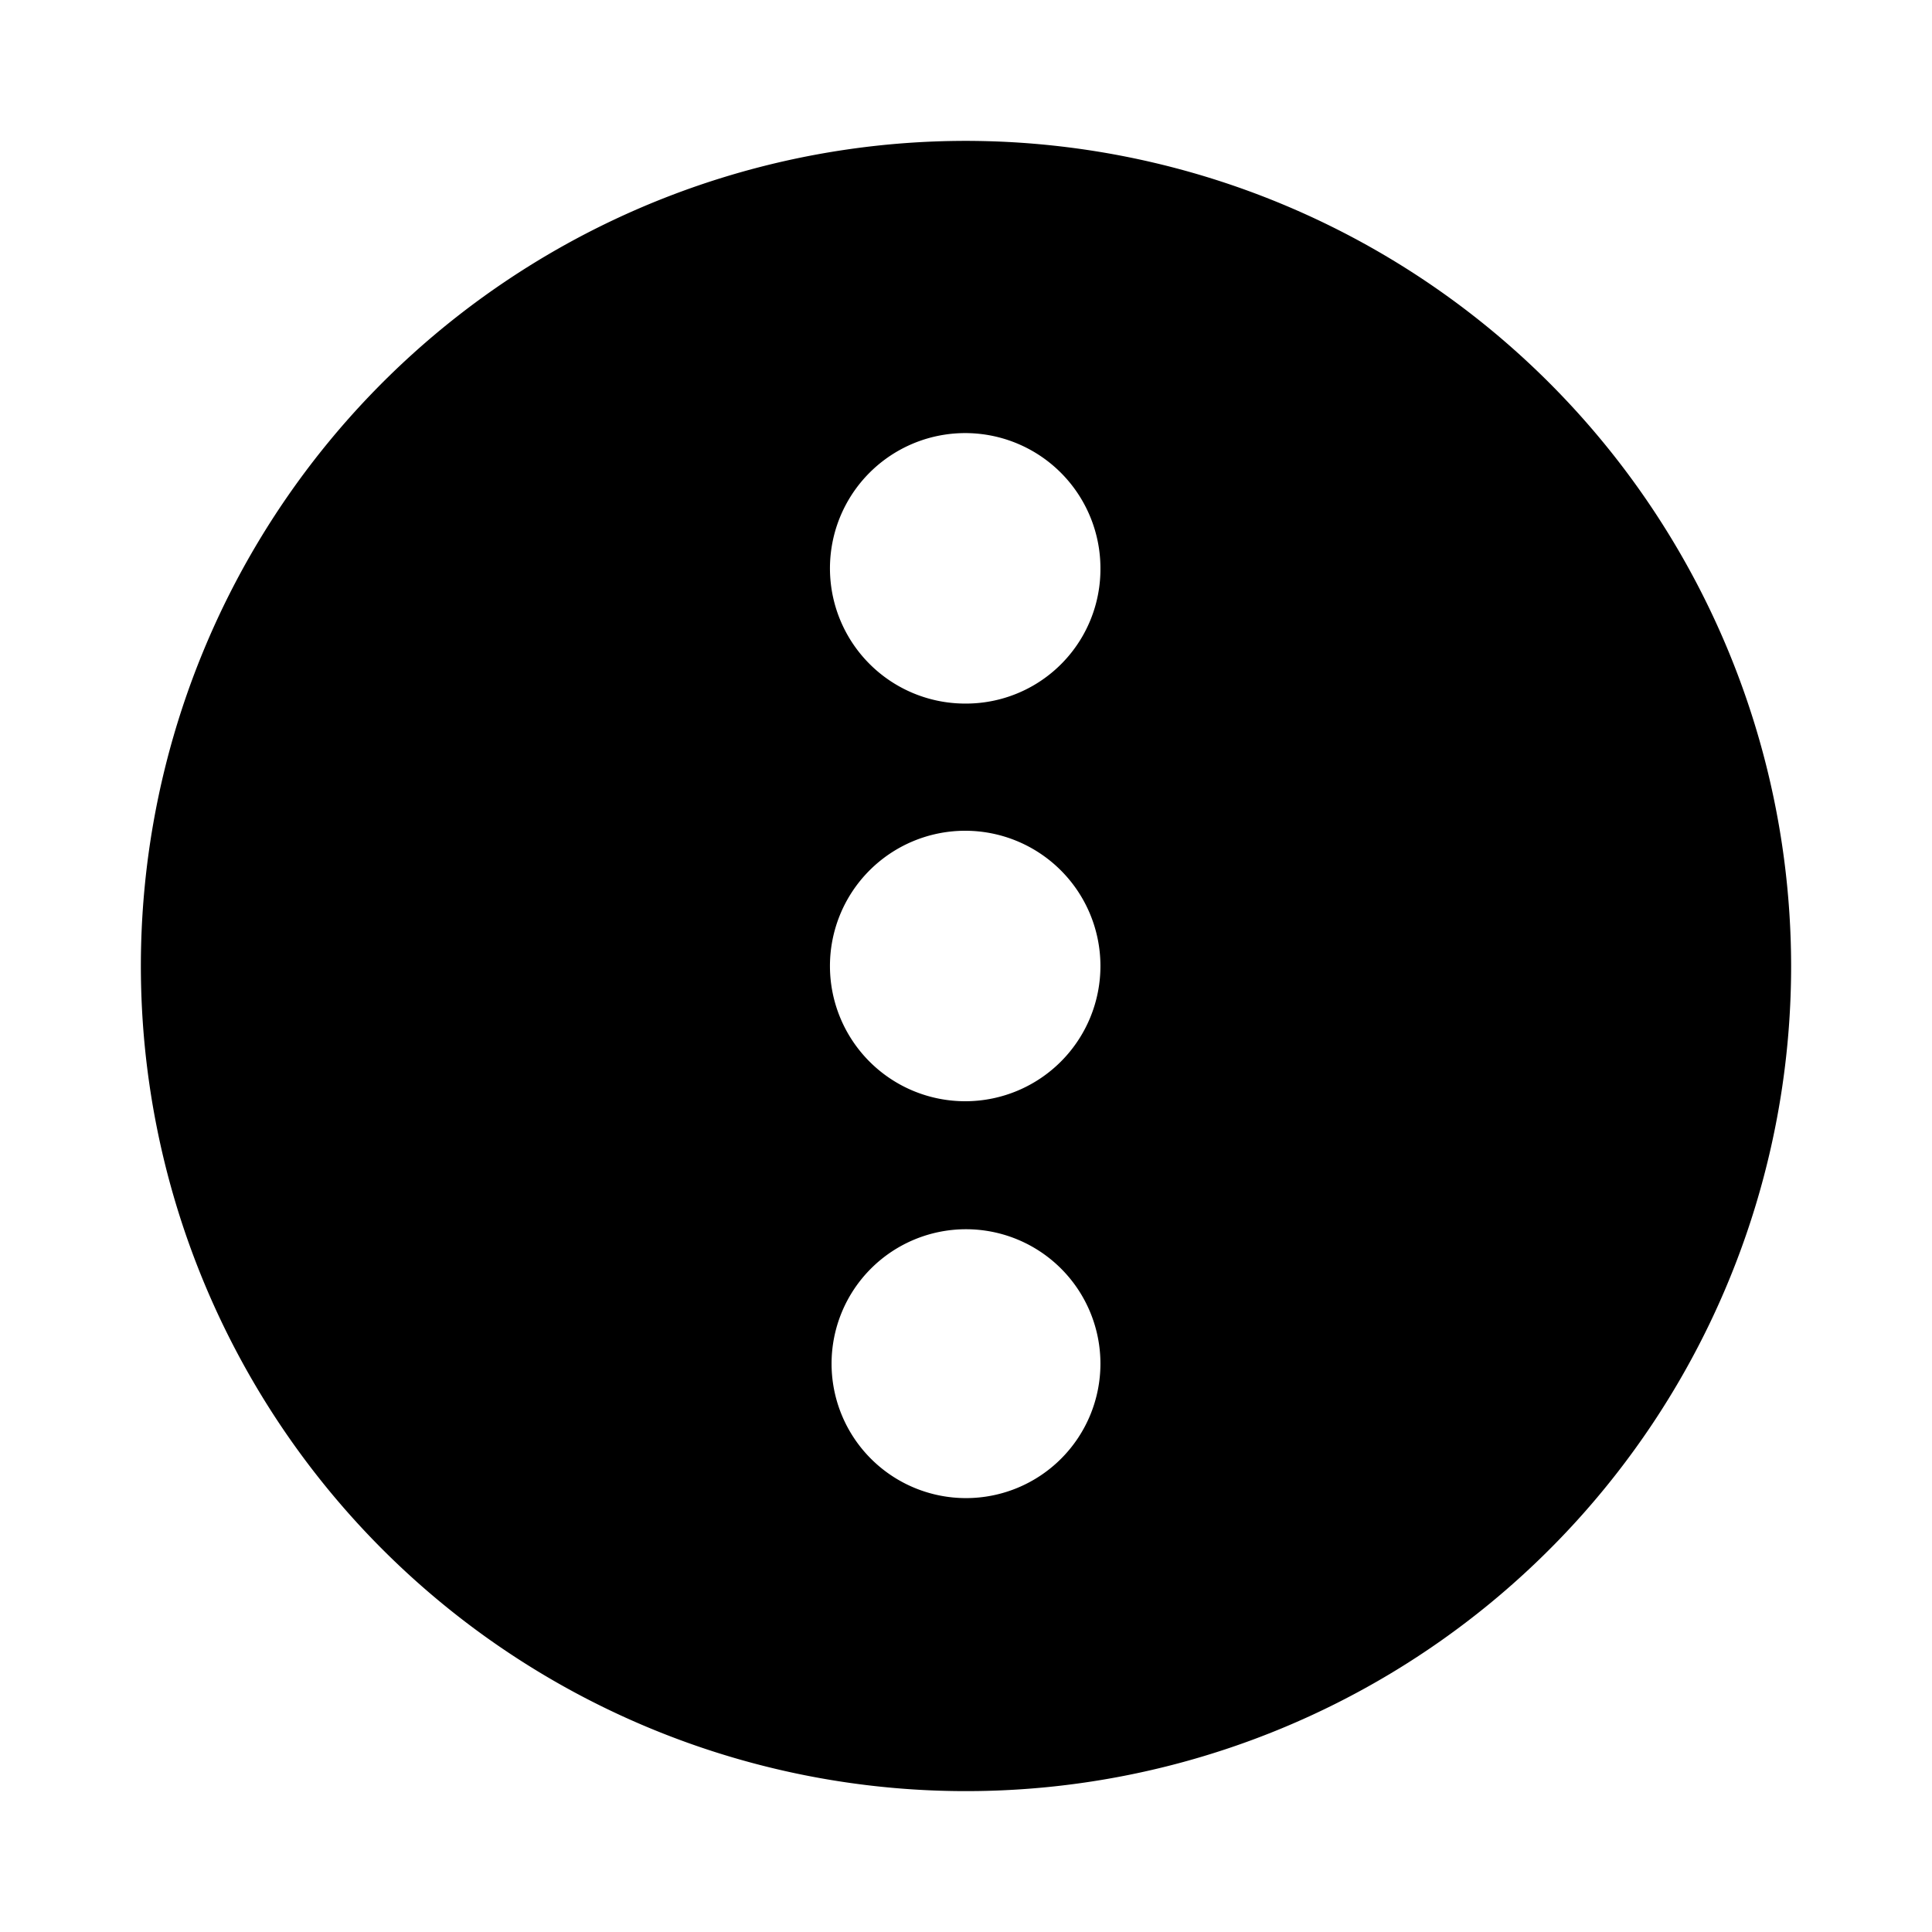 <?xml version="1.0" encoding="utf-8"?>
<!-- Generator: www.svgicons.com -->
<svg xmlns="http://www.w3.org/2000/svg" width="800" height="800" viewBox="0 0 24 24">
<path fill="currentColor" d="M12 1.75A10.25 10.25 0 1 0 22.25 12A10.26 10.26 0 0 0 12 1.75m0 16.86a1.67 1.67 0 1 1 0-3.34a1.67 1.67 0 0 1 0 3.34m0-4.93a1.68 1.68 0 1 1-.02-3.36a1.68 1.68 0 0 1 .02 3.36m0-4.94a1.68 1.68 0 1 1 1.67-1.67A1.67 1.67 0 0 1 12 8.74"/>
</svg>